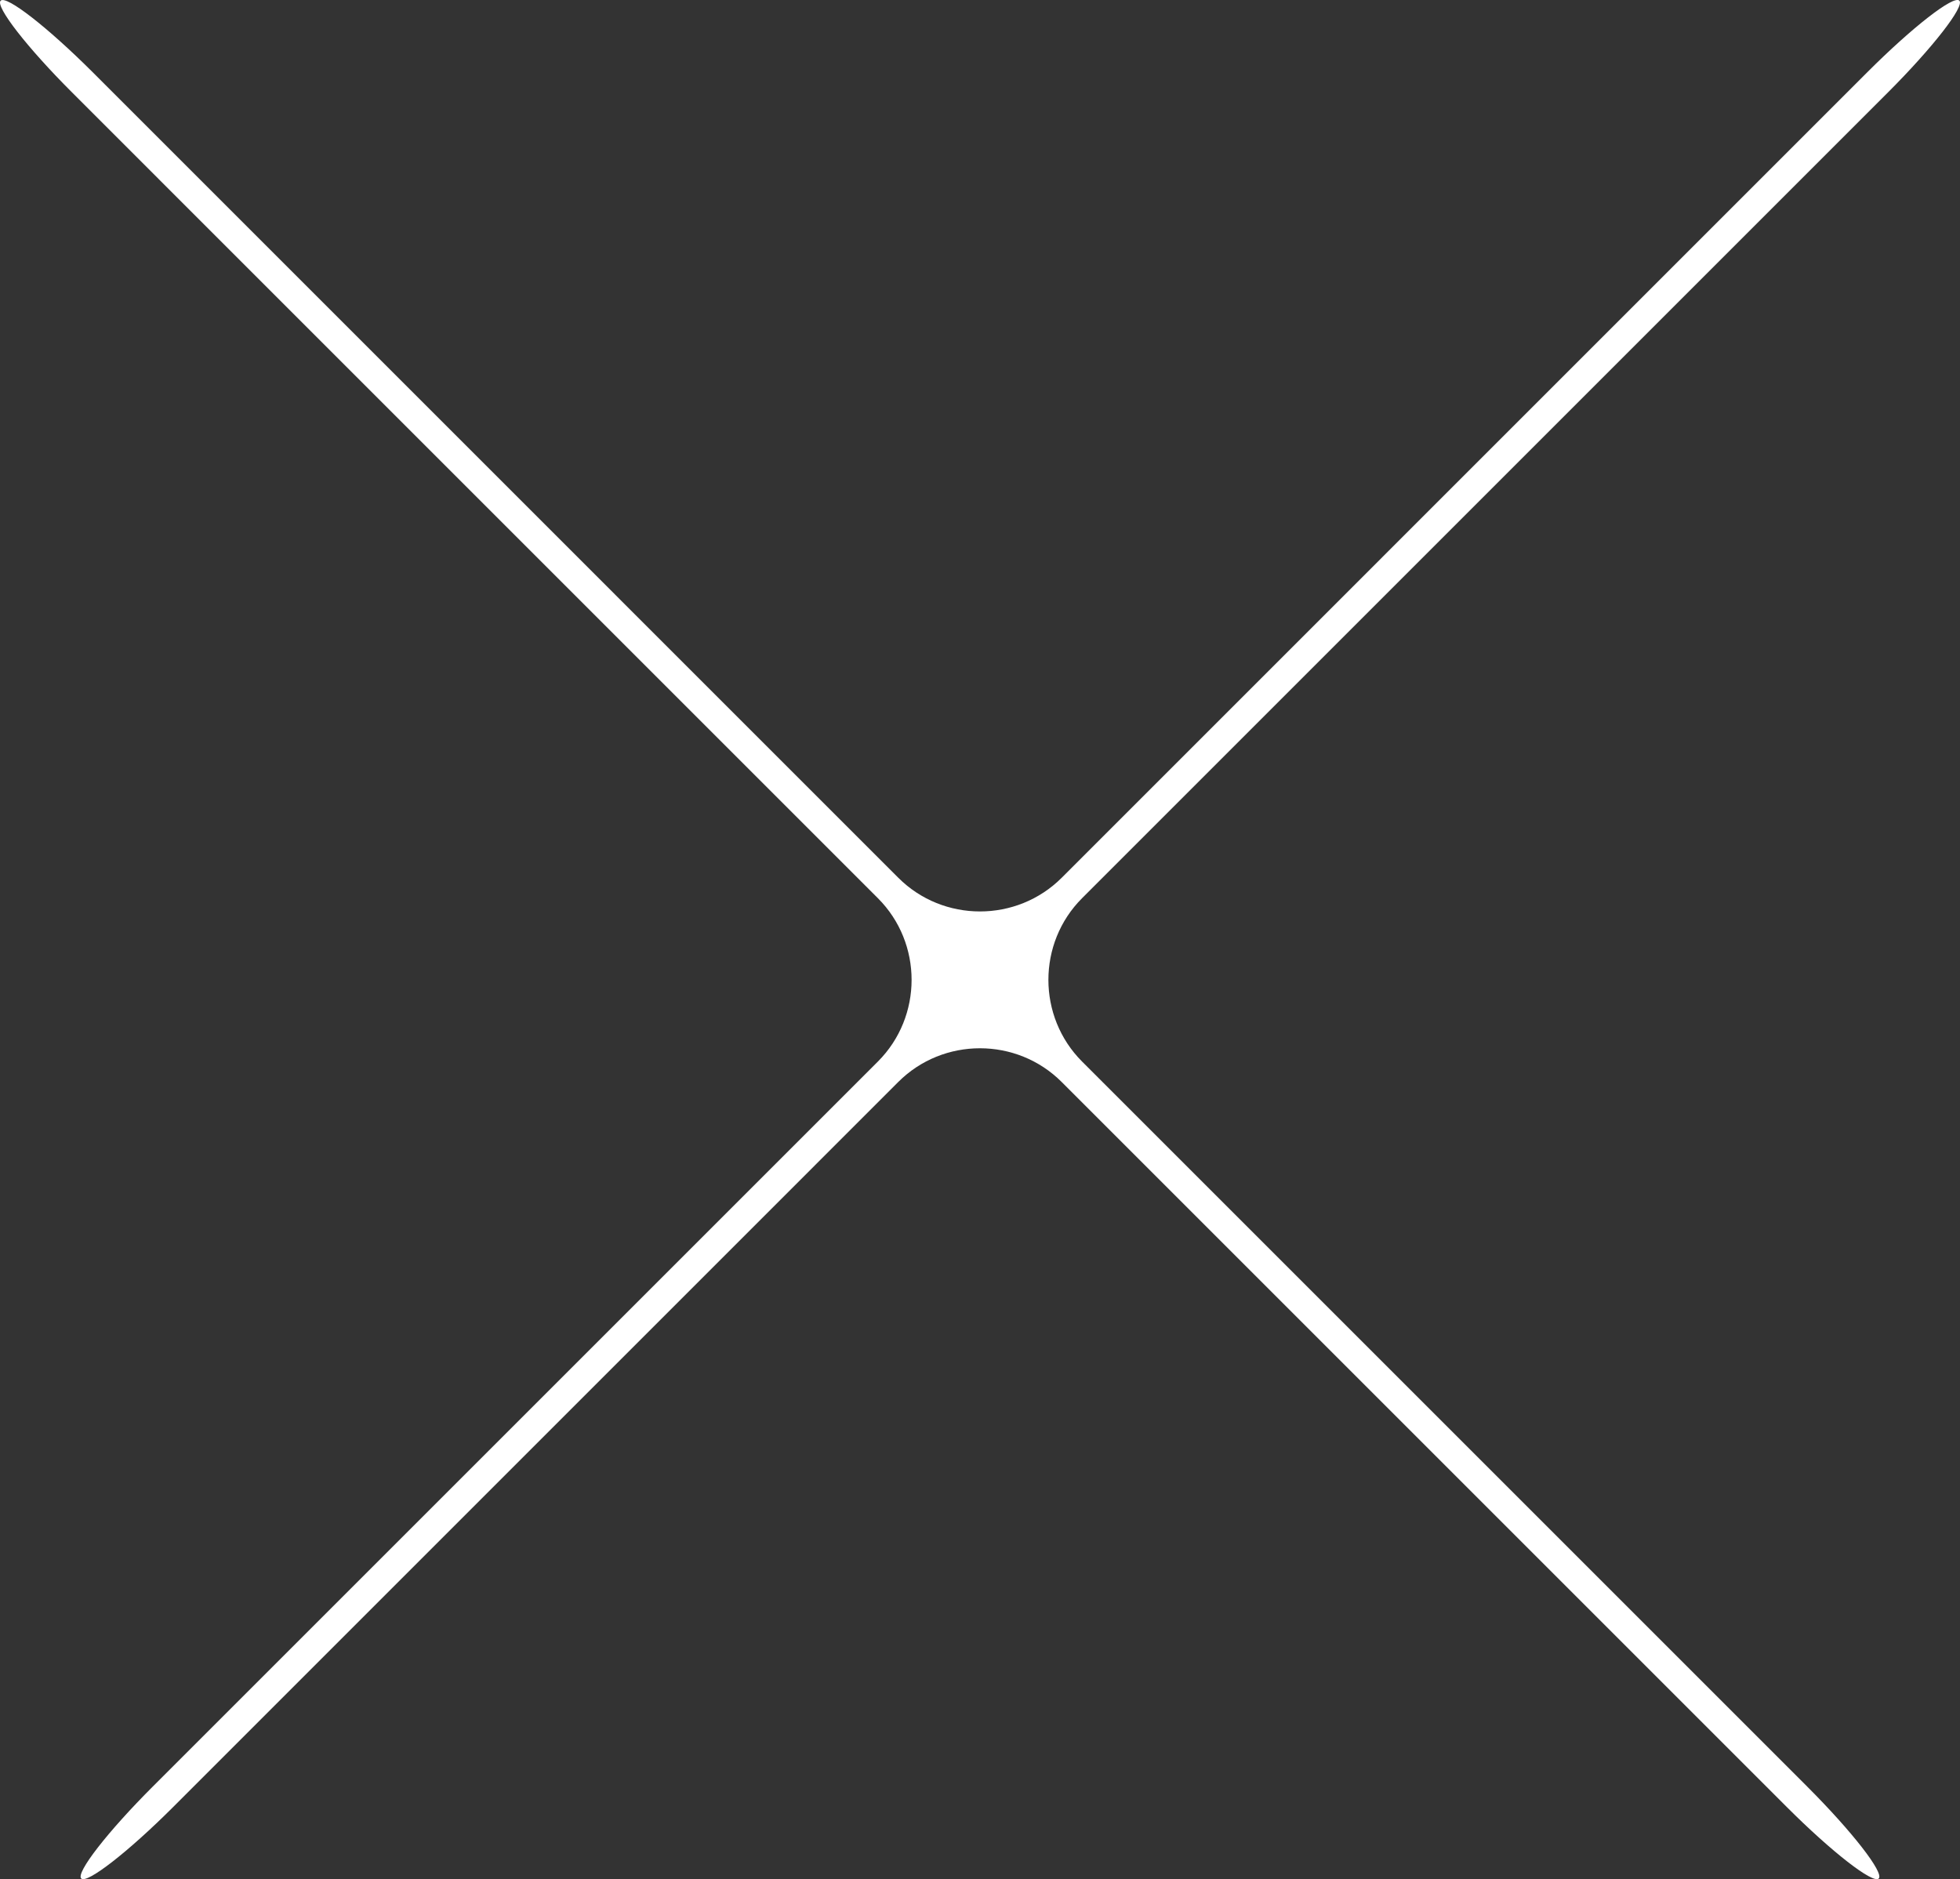 <?xml version="1.0" encoding="UTF-8"?><svg id="_レイヤー_2" xmlns="http://www.w3.org/2000/svg" viewBox="0 0 48.087 46.109"><rect x="0" y="0" width="48.087" height="46.109" fill="#333333" stroke="none"/><defs><style>.cls-1{fill:#fff;}</style></defs><g id="_レイヤー_1-2"><path class="cls-1" d="m46.317,2.27c1.102-1.102,1.891-2.116,1.754-2.255-.139-.138-1.153.652-2.255,1.754l-19.768,19.769c-1.103,1.102-2.907,1.102-4.009,0L2.271,1.769C1.168.668.154-.122.016.016-.122.154.667,1.169,1.77,2.27l19.768,19.769c1.103,1.102,1.103,2.906,0,4.009L3.747,43.839c-1.103,1.102-1.892,2.117-1.754,2.255.138.137,1.152-.652,2.255-1.754l17.79-17.791c1.102-1.103,2.906-1.103,4.009,0l17.791,17.791c1.102,1.102,2.116,1.891,2.255,1.754.137-.138-.652-1.153-1.754-2.255l-17.791-17.791c-1.102-1.103-1.102-2.907,0-4.009L46.317,2.27Z"/></g></svg>